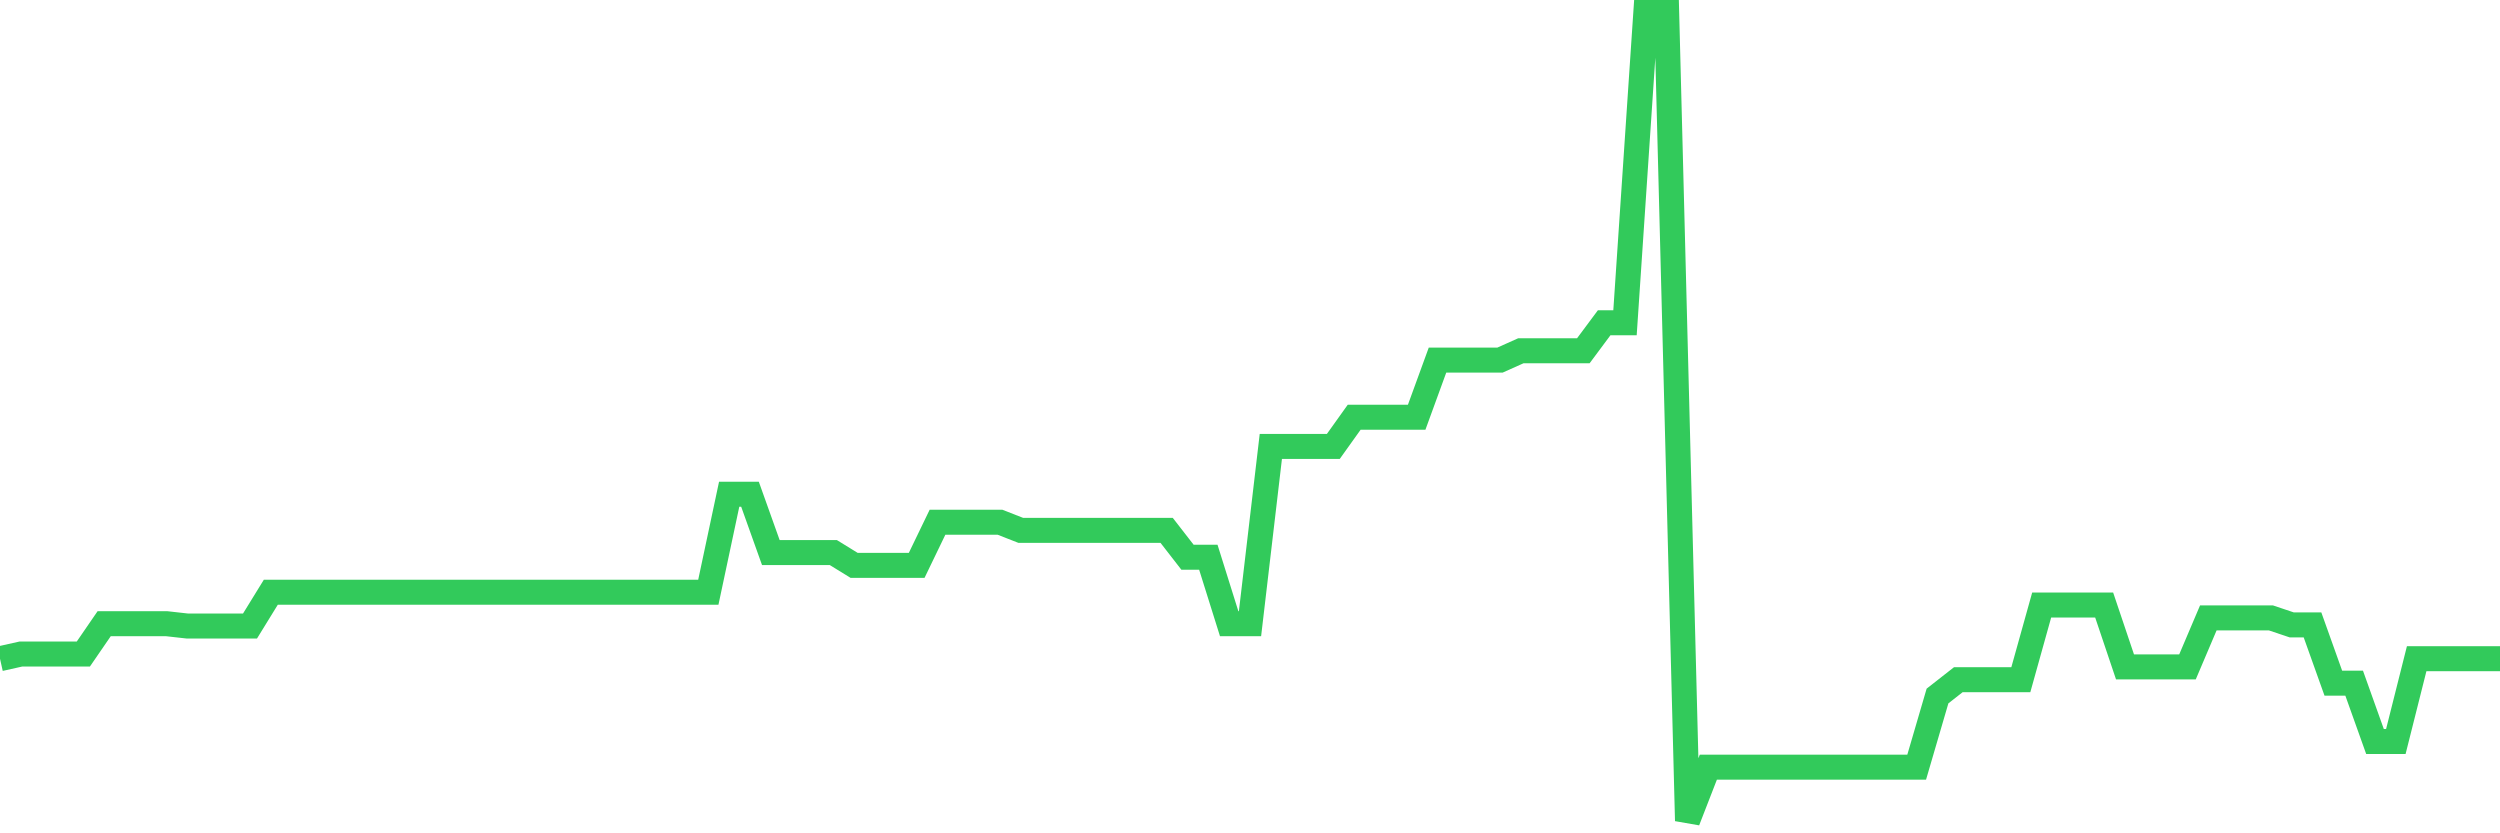 <svg
  xmlns="http://www.w3.org/2000/svg"
  xmlns:xlink="http://www.w3.org/1999/xlink"
  width="120"
  height="40"
  viewBox="0 0 120 40"
  preserveAspectRatio="none"
>
  <polyline
    points="0,31.618 1,31.394 2,31.394 3,31.394 4,31.394 5,29.938 6,29.938 7,29.938 8,29.938 9,30.05 10,30.05 11,30.05 12,30.05 13,28.426 14,28.426 15,28.426 16,28.426 17,28.426 18,28.426 19,28.426 20,28.426 21,28.426 22,28.426 23,28.426 24,28.426 25,28.426 26,28.426 27,28.426 28,28.426 29,28.426 30,28.426 31,28.426 32,28.426 33,28.426 34,28.426 35,23.723 36,23.723 37,26.523 38,26.523 39,26.523 40,26.523 41,27.139 42,27.139 43,27.139 44,27.139 45,25.067 46,25.067 47,25.067 48,25.067 49,25.459 50,25.459 51,25.459 52,25.459 53,25.459 54,25.459 55,25.459 56,25.459 57,26.747 58,26.747 59,29.938 60,29.938 61,21.428 62,21.428 63,21.428 64,21.428 65,20.028 66,20.028 67,20.028 68,20.028 69,17.285 70,17.285 71,17.285 72,17.285 73,16.837 74,16.837 75,16.837 76,16.837 77,15.493 78,15.493 79,0.6 80,0.6 81,39.4 82,36.825 83,36.825 84,36.825 85,36.825 86,36.825 87,36.825 88,36.825 89,36.825 90,36.825 91,36.825 92,36.825 93,33.409 94,32.625 95,32.625 96,32.625 97,32.625 98,29.042 99,29.042 100,29.042 101,29.042 102,32.01 103,32.01 104,32.01 105,32.01 106,29.658 107,29.658 108,29.658 109,29.658 110,29.994 111,29.994 112,32.793 113,32.793 114,35.593 115,35.593 116,31.618 117,31.618 118,31.618 119,31.618 120,31.618"
    fill="none"
    stroke="#32ca5b"
    stroke-width="1.2"
  >
  </polyline>
</svg>